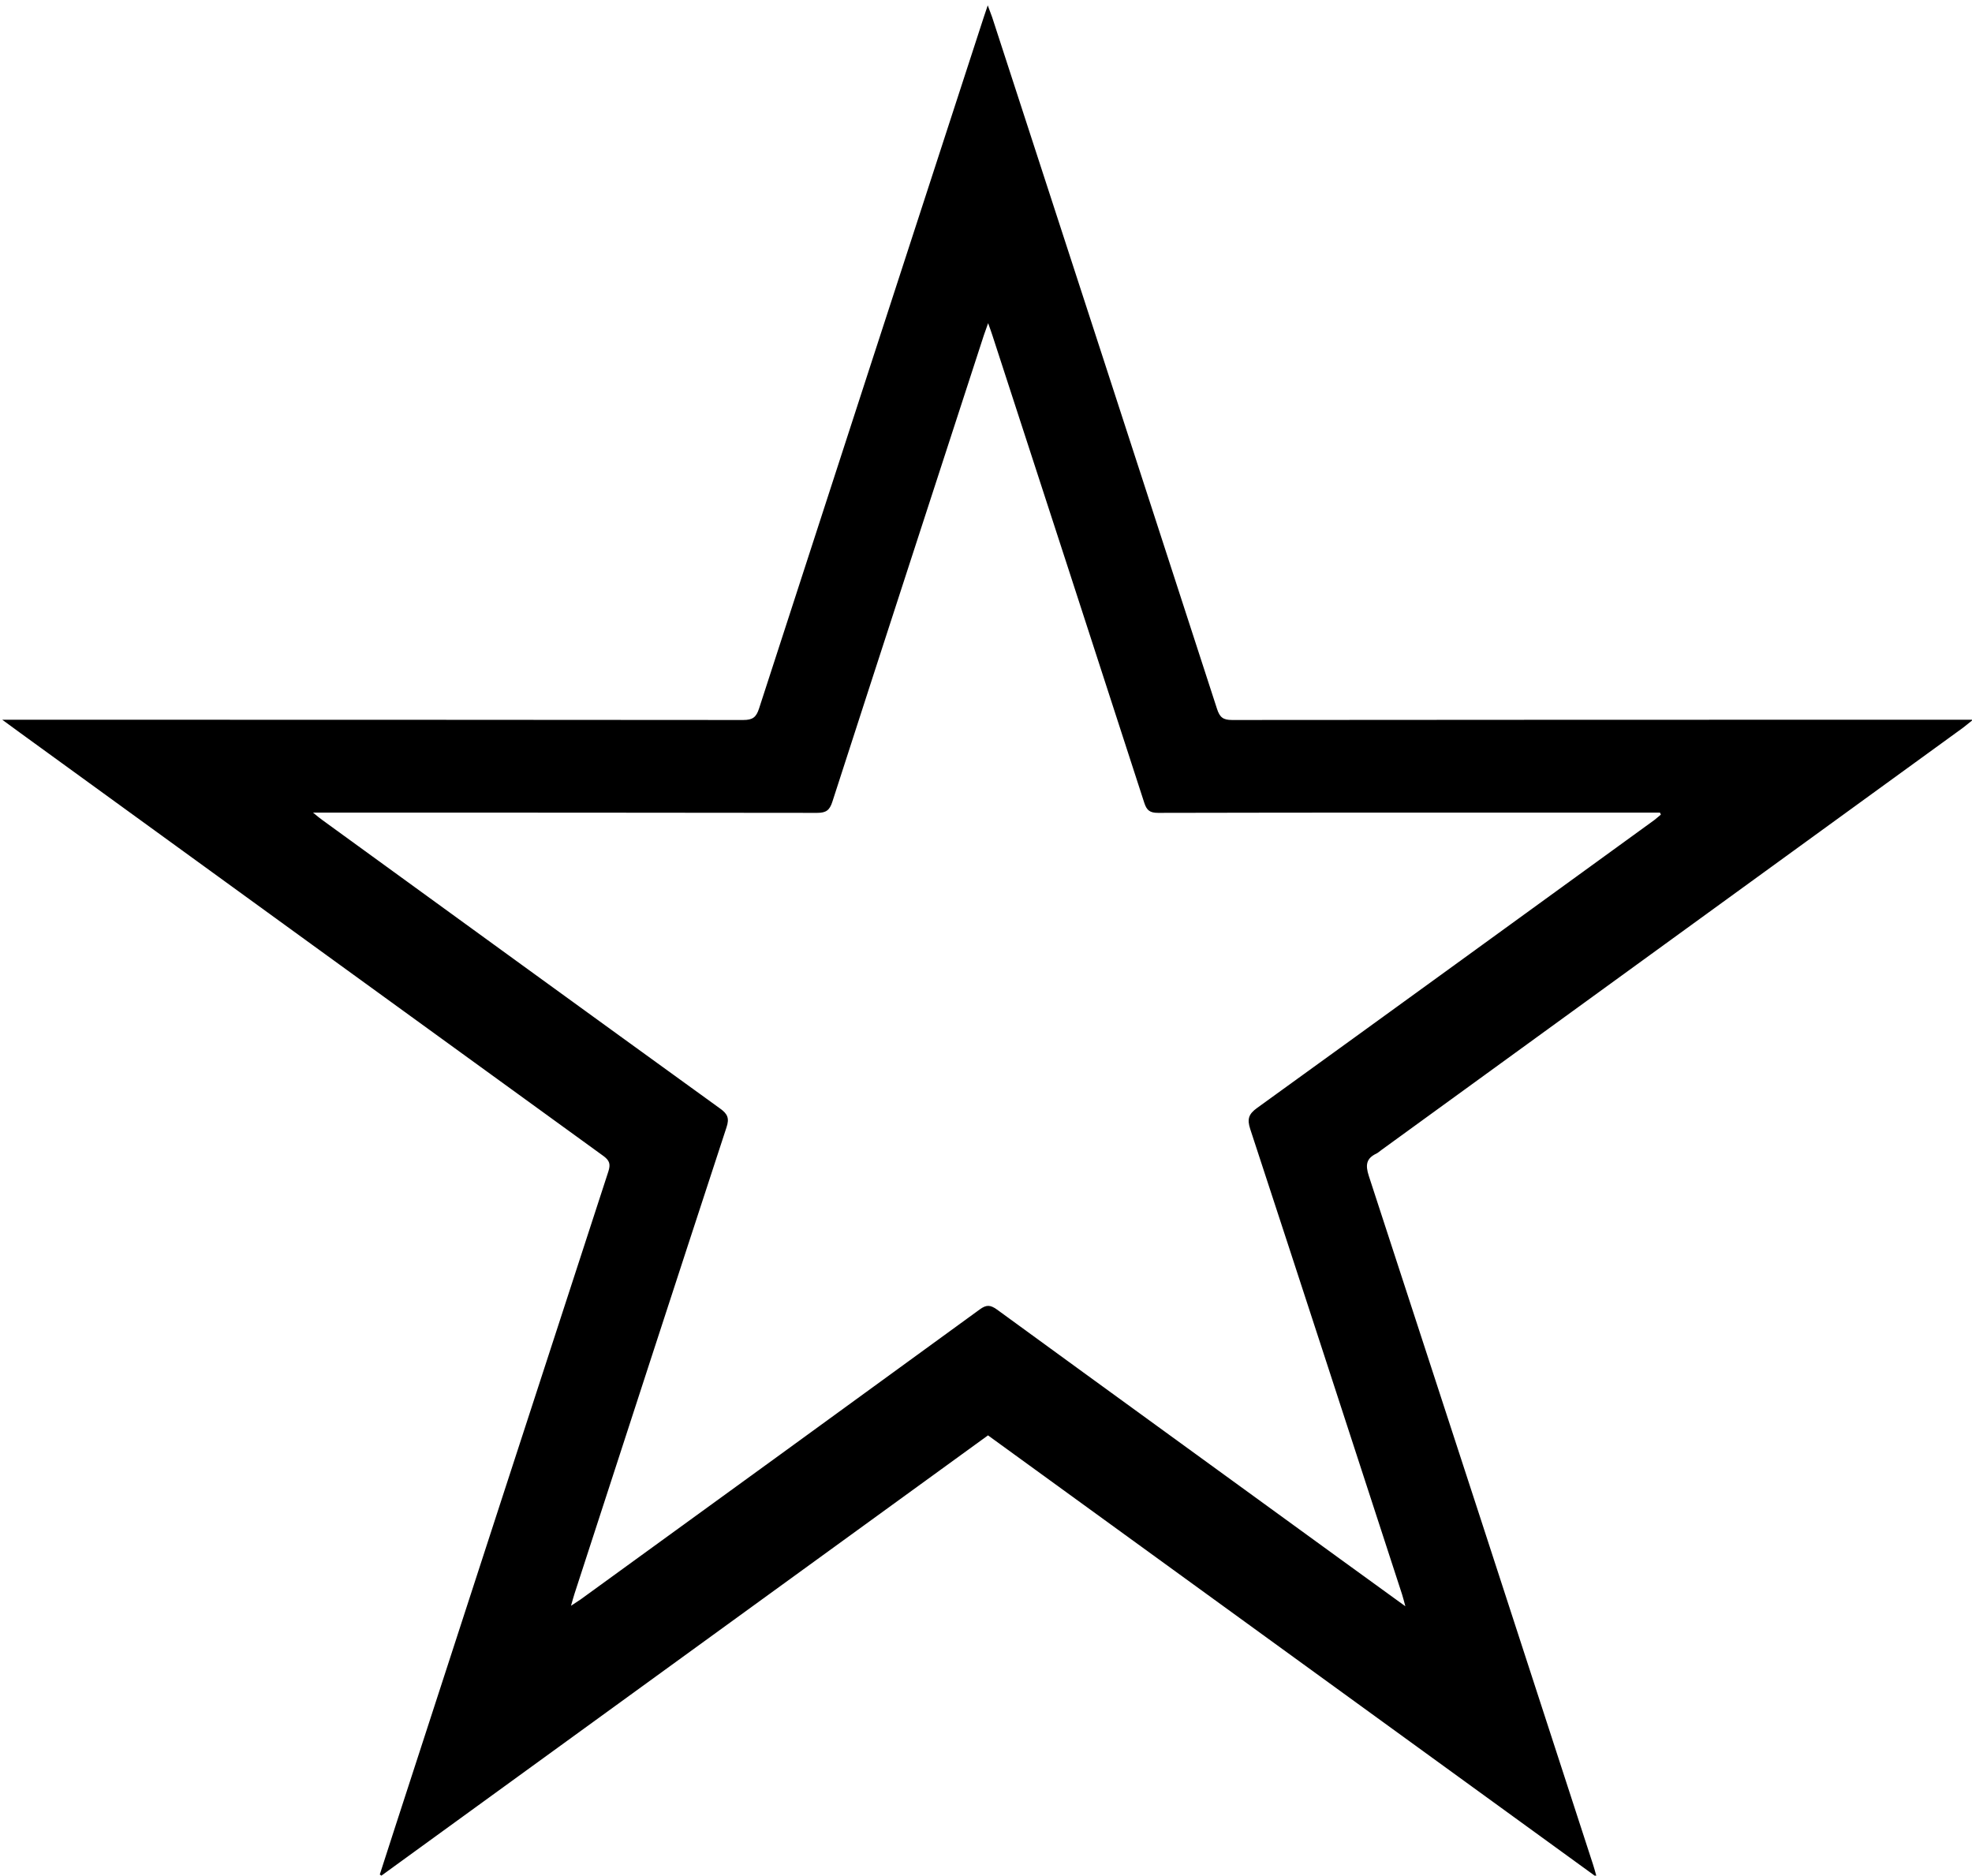 <?xml version="1.0" encoding="utf-8"?>
<!-- Generator: Adobe Illustrator 24.1.2, SVG Export Plug-In . SVG Version: 6.00 Build 0)  -->
<svg version="1.1" id="Layer_1" xmlns="http://www.w3.org/2000/svg" xmlns:xlink="http://www.w3.org/1999/xlink" x="0px" y="0px"
	 viewBox="0 0 158 150.26" style="enable-background:new 0 0 158 150.26;" xml:space="preserve">
<g>
	<g>
		<path d="M127.93,150.38c-16.36-11.87-32.54-23.62-48.77-35.39c-16.21,11.76-32.41,23.52-48.6,35.27
			c-0.04-0.03-0.09-0.06-0.13-0.09c0.42-1.29,0.83-2.58,1.25-3.87c5.68-17.48,11.36-34.96,17.06-52.44
			c0.19-0.59,0.11-0.88-0.39-1.25C32.78,81.33,17.23,70.04,1.67,58.75c-0.43-0.31-0.85-0.62-1.49-1.09c0.55,0,0.86,0,1.17,0
			c19.4,0,38.8,0,58.2,0.02c0.75,0,1.04-0.21,1.27-0.93C66.8,38.3,72.81,19.85,78.81,1.41c0.08-0.25,0.17-0.5,0.33-0.98
			c0.16,0.44,0.26,0.69,0.35,0.94c6.01,18.47,12.03,36.94,18.02,55.42c0.22,0.68,0.49,0.89,1.21,0.89c19.4-0.02,38.8-0.02,58.2-0.02
			c0.32,0,0.63,0,1.16,0c-0.37,0.29-0.57,0.47-0.8,0.64c-15.53,11.28-31.07,22.55-46.6,33.83c-0.13,0.09-0.25,0.21-0.39,0.28
			c-0.83,0.39-0.9,0.92-0.62,1.79c6.01,18.39,11.99,36.78,17.97,55.18C127.72,149.62,127.79,149.88,127.93,150.38z M133.07,65.26
			c-0.02-0.05-0.05-0.1-0.07-0.16c-0.32,0-0.64,0-0.96,0c-13.08,0-26.17-0.01-39.25,0.02c-0.65,0-0.91-0.19-1.11-0.81
			c-4.04-12.49-8.11-24.97-12.17-37.45c-0.08-0.26-0.18-0.52-0.34-0.97c-0.17,0.47-0.26,0.72-0.34,0.96
			c-4.05,12.46-8.11,24.91-12.14,37.38c-0.22,0.68-0.5,0.89-1.22,0.89c-13.08-0.02-26.17-0.02-39.25-0.02c-0.31,0-0.61,0-1.14,0
			c0.37,0.3,0.55,0.46,0.74,0.59c10.62,7.71,21.24,15.43,31.88,23.12c0.6,0.43,0.75,0.78,0.51,1.5
			c-4.08,12.45-8.13,24.91-12.18,37.37c-0.09,0.26-0.15,0.53-0.28,0.96c0.36-0.24,0.57-0.37,0.76-0.5
			c10.67-7.74,21.34-15.48,31.99-23.24c0.53-0.39,0.85-0.37,1.38,0.01c9.15,6.67,18.33,13.32,27.49,19.98
			c1.69,1.23,3.38,2.45,5.23,3.79c-0.12-0.44-0.18-0.69-0.26-0.94c-4.05-12.43-8.09-24.86-12.17-37.29c-0.26-0.8-0.13-1.2,0.55-1.69
			c10.62-7.67,21.22-15.37,31.82-23.06C132.72,65.56,132.89,65.41,133.07,65.26z"/>
	</g>
</g>
</svg>
